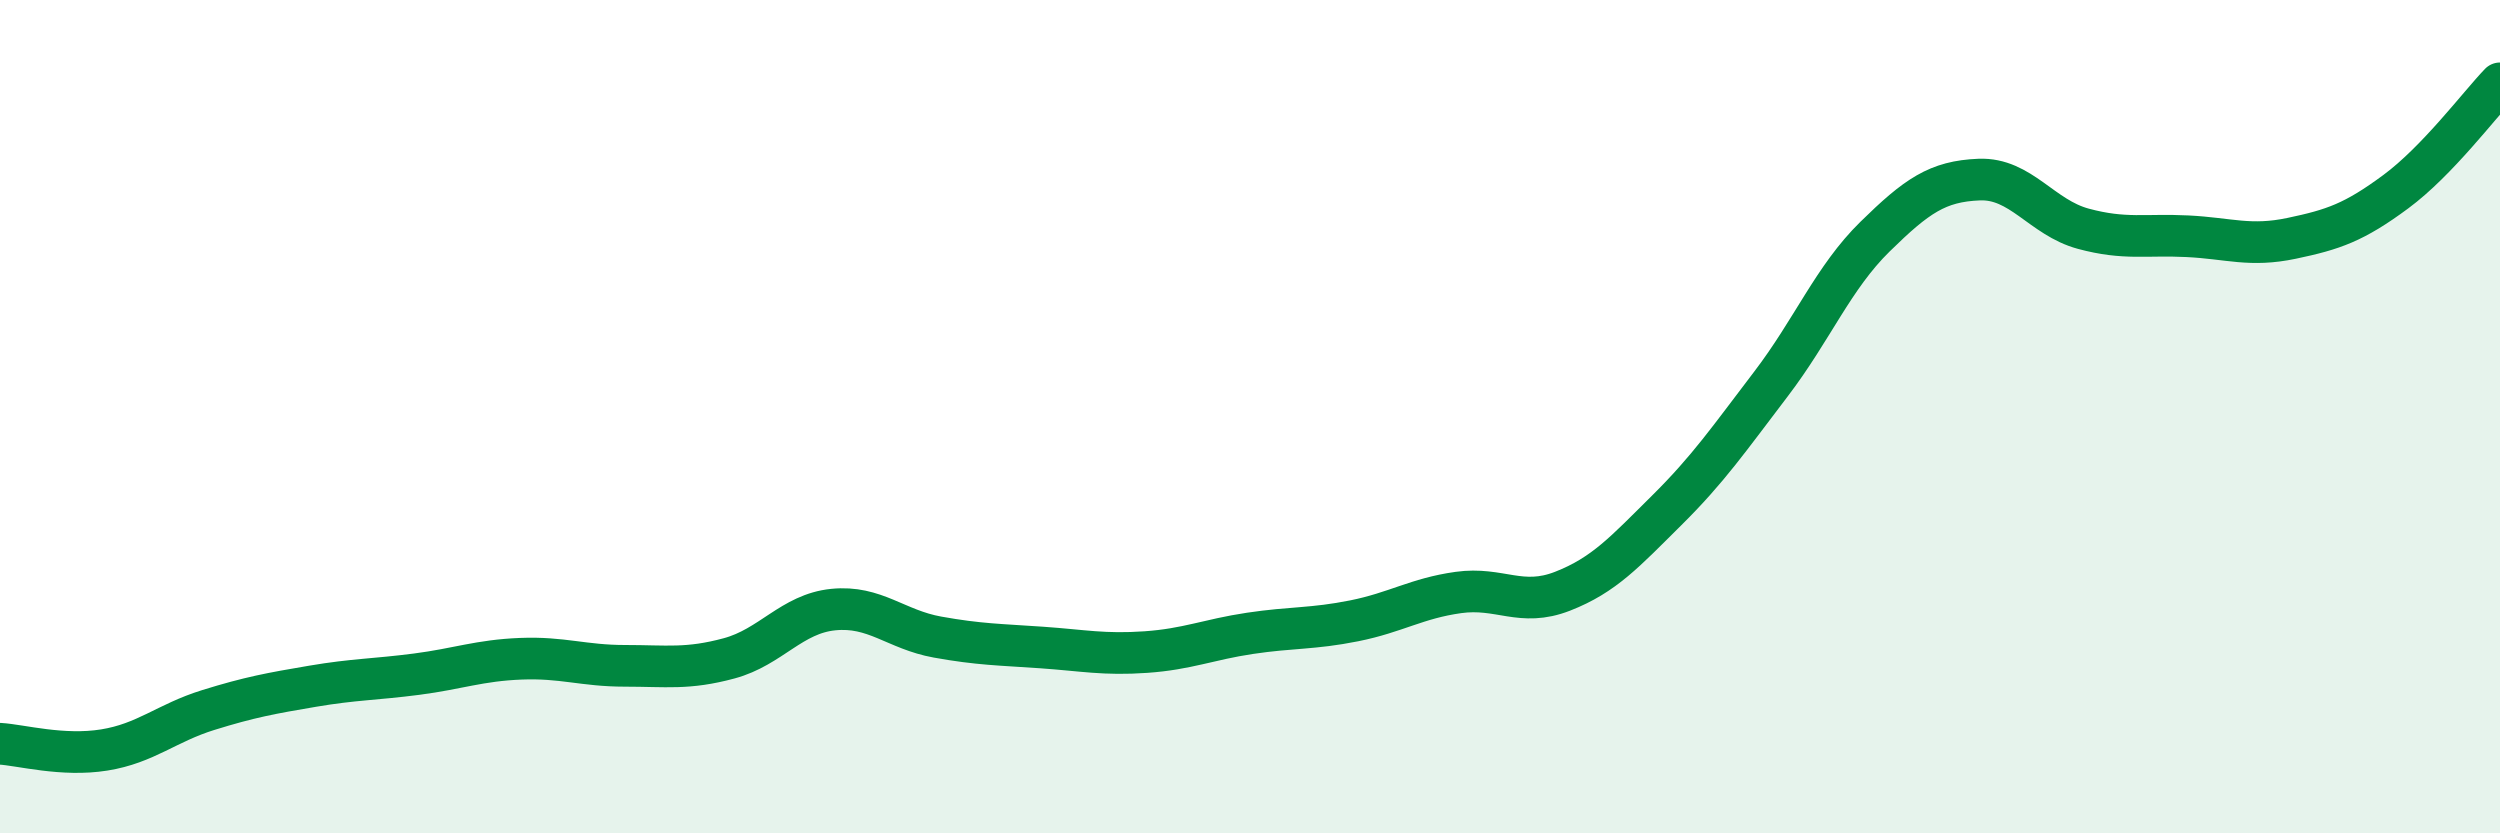 
    <svg width="60" height="20" viewBox="0 0 60 20" xmlns="http://www.w3.org/2000/svg">
      <path
        d="M 0,17.85 C 0.5,17.88 1.5,18.16 2.5,18 C 3.5,17.84 4,17.35 5,17.04 C 6,16.73 6.5,16.64 7.5,16.47 C 8.5,16.3 9,16.31 10,16.18 C 11,16.05 11.5,15.85 12.5,15.81 C 13.5,15.77 14,15.98 15,15.98 C 16,15.98 16.5,16.07 17.5,15.8 C 18.5,15.53 19,14.73 20,14.63 C 21,14.53 21.5,15.11 22.5,15.29 C 23.5,15.47 24,15.47 25,15.54 C 26,15.61 26.5,15.72 27.5,15.65 C 28.5,15.58 29,15.35 30,15.2 C 31,15.05 31.5,15.1 32.5,14.9 C 33.5,14.7 34,14.36 35,14.22 C 36,14.08 36.5,14.58 37.5,14.19 C 38.5,13.8 39,13.24 40,12.25 C 41,11.26 41.5,10.53 42.5,9.22 C 43.5,7.91 44,6.66 45,5.68 C 46,4.7 46.5,4.35 47.5,4.31 C 48.5,4.27 49,5.22 50,5.49 C 51,5.76 51.5,5.62 52.5,5.67 C 53.5,5.72 54,5.93 55,5.72 C 56,5.51 56.5,5.34 57.5,4.6 C 58.5,3.86 59.5,2.52 60,2L60 20L0 20Z"
        fill="#008740"
        opacity="0.1"
        stroke-linecap="round"
        stroke-linejoin="round"
      />
      <path
        d="M 0,17.85 C 0.5,17.88 1.5,18.16 2.5,18 C 3.5,17.84 4,17.35 5,17.04 C 6,16.73 6.5,16.64 7.5,16.47 C 8.5,16.3 9,16.31 10,16.18 C 11,16.05 11.5,15.85 12.5,15.81 C 13.5,15.77 14,15.98 15,15.98 C 16,15.98 16.5,16.07 17.5,15.8 C 18.5,15.53 19,14.73 20,14.63 C 21,14.53 21.5,15.11 22.5,15.29 C 23.5,15.47 24,15.47 25,15.54 C 26,15.61 26.5,15.72 27.5,15.65 C 28.5,15.58 29,15.35 30,15.2 C 31,15.05 31.5,15.1 32.5,14.9 C 33.5,14.7 34,14.36 35,14.22 C 36,14.08 36.5,14.58 37.5,14.19 C 38.5,13.8 39,13.24 40,12.25 C 41,11.26 41.5,10.53 42.5,9.22 C 43.5,7.91 44,6.66 45,5.68 C 46,4.7 46.5,4.35 47.5,4.31 C 48.5,4.27 49,5.22 50,5.49 C 51,5.76 51.5,5.62 52.5,5.67 C 53.5,5.72 54,5.93 55,5.72 C 56,5.51 56.5,5.34 57.5,4.6 C 58.5,3.86 59.5,2.52 60,2"
        stroke="#008740"
        stroke-width="1"
        fill="none"
        stroke-linecap="round"
        stroke-linejoin="round"
      />
    </svg>
  